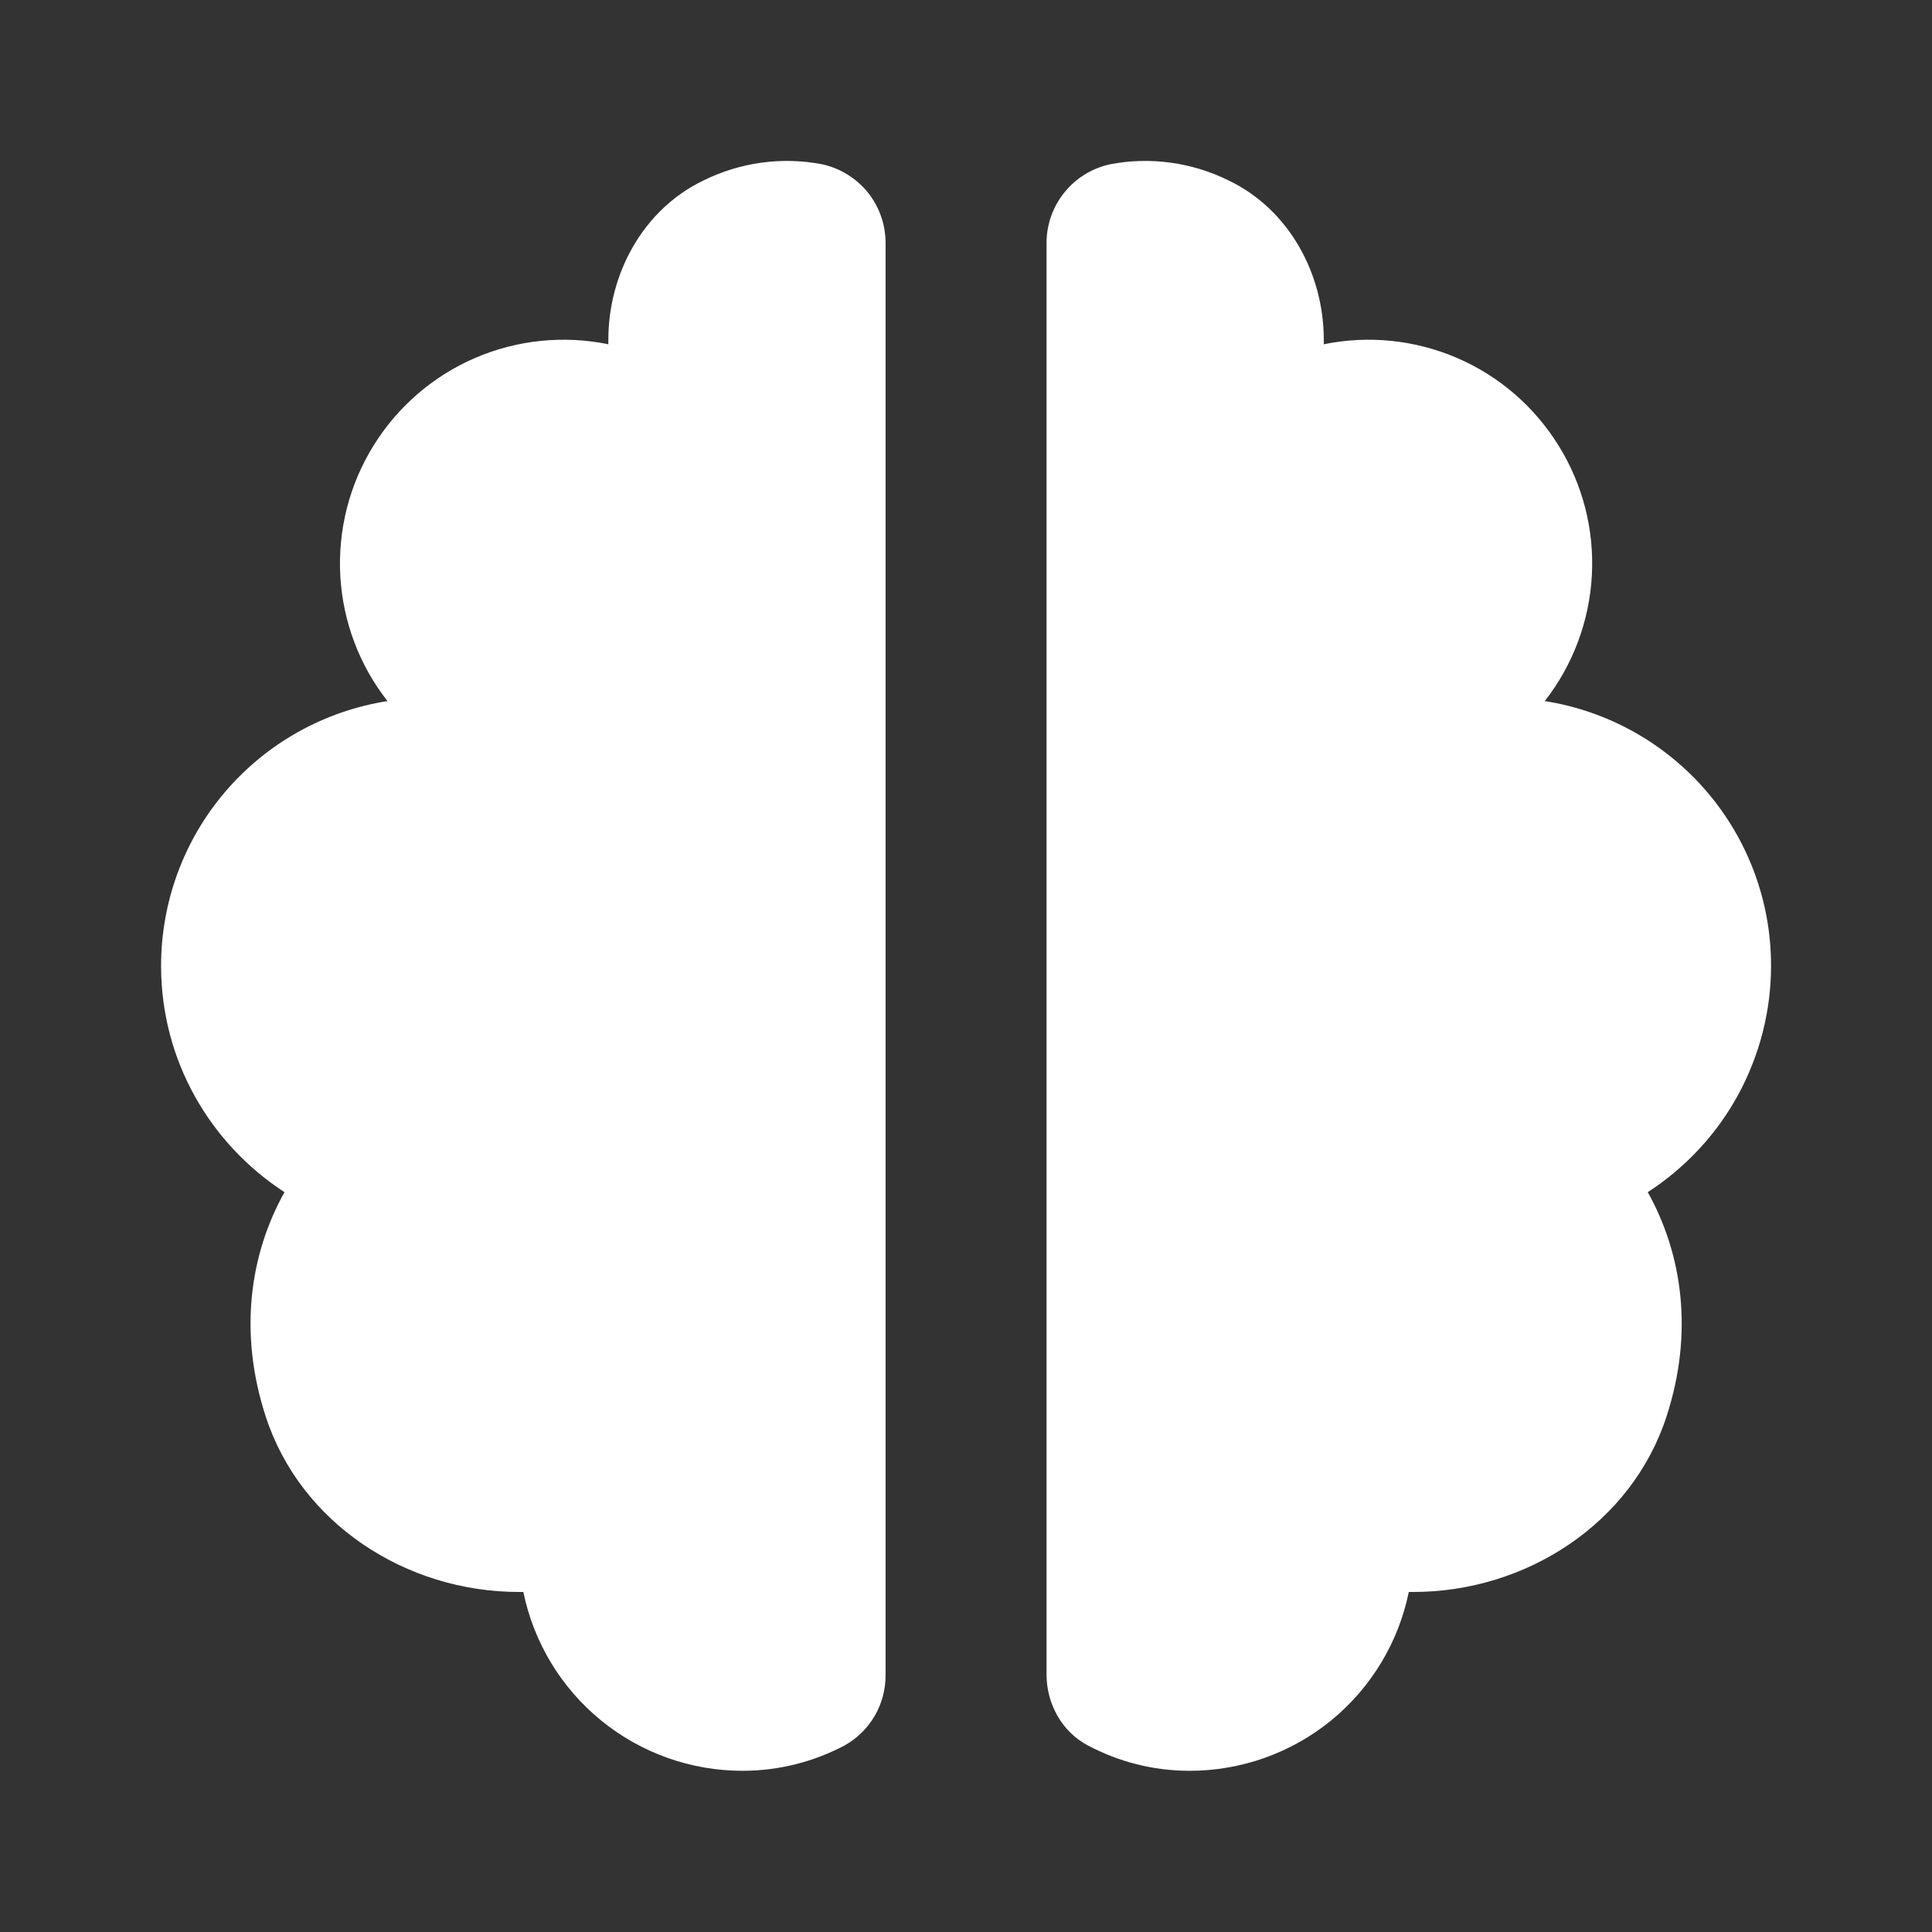 <svg width="16" height="16" viewBox="0 0 16 16" fill="none" xmlns="http://www.w3.org/2000/svg">
<rect x="0" y="0" width="16" height="16" fill="#333333" stroke="none"/>
<path d="M2.2 11.729C2.488 12.617 3.363 13.184 4.297 13.184H4.334C4.42 13.602 4.647 13.978 4.978 14.248C5.309 14.518 5.722 14.665 6.149 14.665C6.454 14.665 6.739 14.589 6.991 14.457C7.096 14.399 7.183 14.314 7.244 14.21C7.304 14.107 7.335 13.989 7.334 13.869V2.017C7.335 1.864 7.284 1.716 7.189 1.596C7.093 1.477 6.96 1.394 6.811 1.361C6.476 1.296 6.13 1.344 5.825 1.495C5.329 1.733 5.038 2.263 5.038 2.814V2.851C4.667 2.775 4.281 2.815 3.933 2.965C3.586 3.115 3.292 3.369 3.093 3.691C2.893 4.013 2.798 4.388 2.818 4.767C2.839 5.145 2.975 5.508 3.209 5.806C2.686 5.888 2.21 6.154 1.866 6.556C1.522 6.958 1.334 7.47 1.334 7.999C1.334 8.784 1.741 9.473 2.356 9.873C2.069 10.387 1.975 11.037 2.2 11.729ZM12.793 5.806C13.026 5.508 13.162 5.145 13.183 4.767C13.204 4.388 13.108 4.013 12.908 3.691C12.709 3.369 12.416 3.115 12.068 2.965C11.72 2.815 11.335 2.775 10.963 2.851V2.814C10.963 2.263 10.672 1.733 10.176 1.495C9.871 1.344 9.525 1.296 9.191 1.361C9.041 1.394 8.908 1.477 8.813 1.596C8.717 1.716 8.666 1.864 8.667 2.017V13.868C8.667 14.111 8.795 14.343 9.011 14.456C9.263 14.589 9.547 14.665 9.852 14.665C10.279 14.665 10.693 14.518 11.024 14.248C11.354 13.978 11.582 13.602 11.667 13.184H11.705C12.638 13.184 13.514 12.617 13.802 11.729C14.027 11.037 13.933 10.387 13.646 9.873C13.959 9.67 14.217 9.393 14.395 9.066C14.573 8.738 14.667 8.372 14.667 7.999C14.668 7.47 14.479 6.958 14.135 6.556C13.791 6.154 13.315 5.888 12.793 5.806Z" fill="white"/>
</svg>
